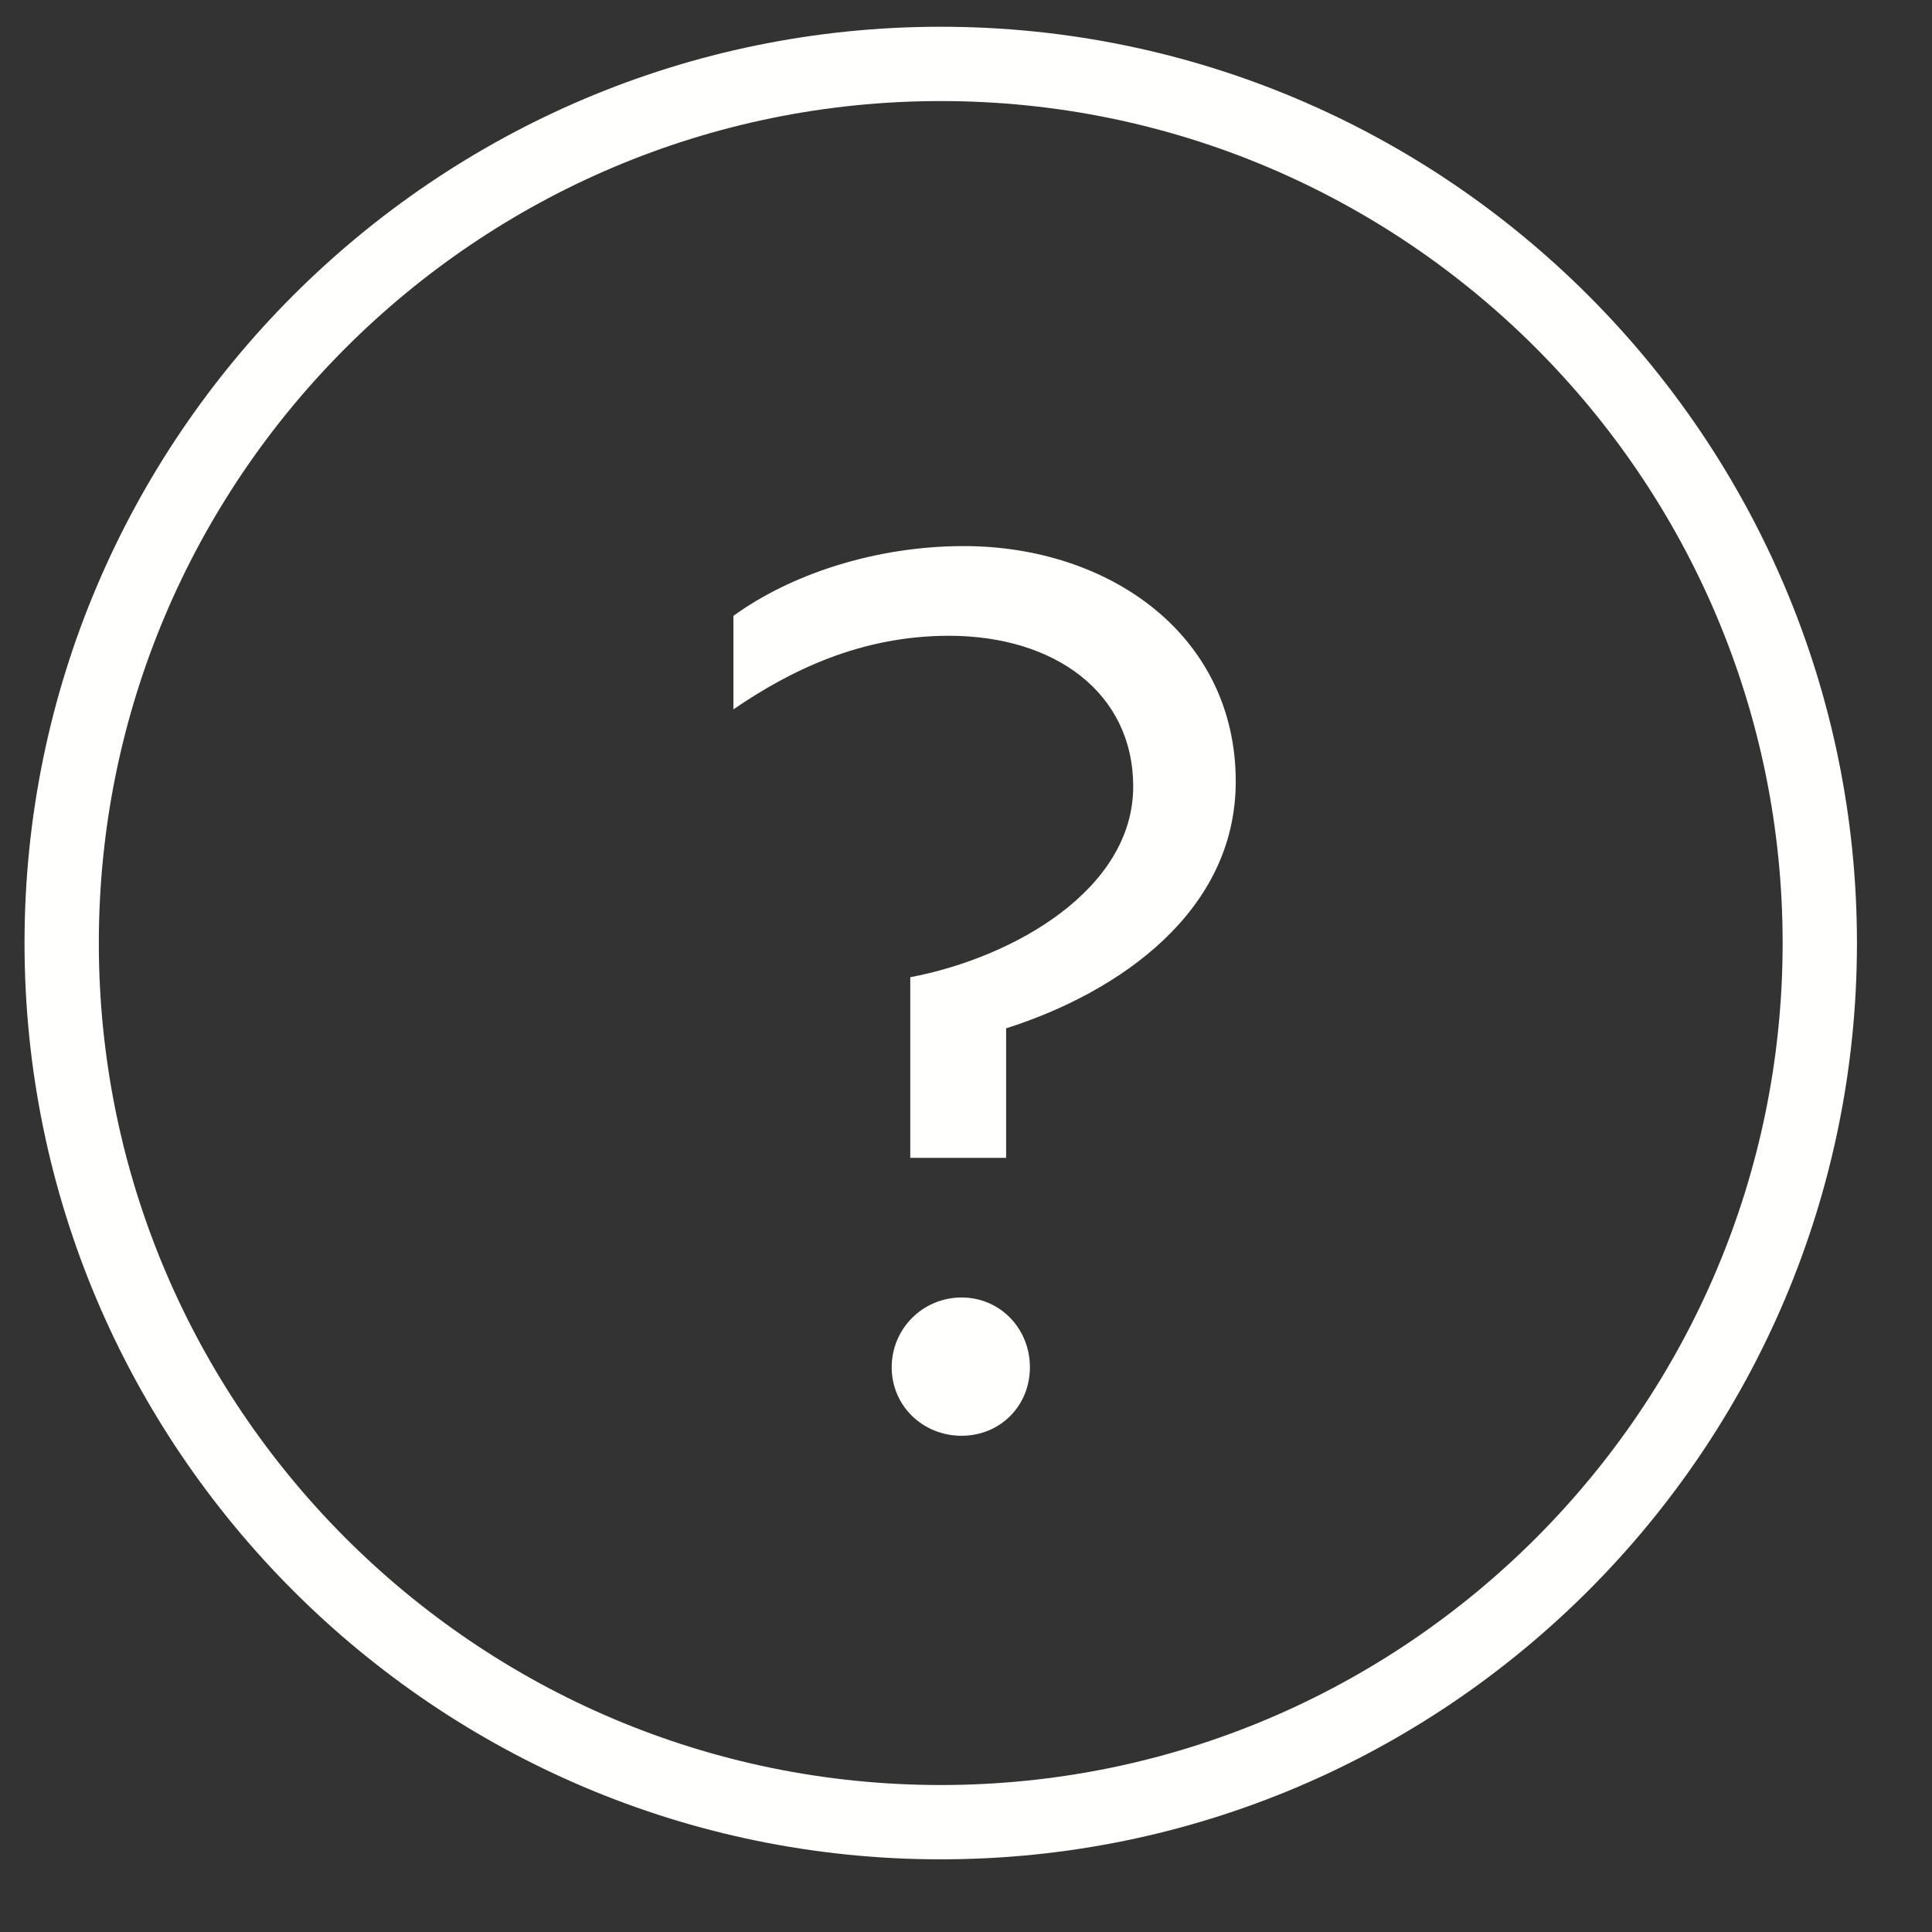 <?xml version="1.0" encoding="UTF-8"?>
<svg width="26px" height="26px" viewBox="0 0 26 26" version="1.1" xmlns="http://www.w3.org/2000/svg" xmlns:xlink="http://www.w3.org/1999/xlink">
    <rect x="0" y="0" width="26" height="26" fill="#333333" stroke="none"/>
    <!-- Generator: Sketch 46.1 (44463) - http://www.bohemiancoding.com/sketch -->
    <title>question</title>
    <desc>Created with Sketch.</desc>
    <defs></defs>
    <g id="Page-1" stroke="none" stroke-width="1" fill="none" fill-rule="evenodd">
        <g id="question" fill="#FFFFFE">
            <path d="M12.66,1.36 C6.41,1.36 1.33,6.443 1.33,12.691 C1.33,18.939 6.41,24.022 12.66,24.022 C18.91,24.022 23.99,18.939 23.99,12.691 C23.99,6.443 18.91,1.36 12.66,1.36 Z M12.66,25.022 C5.86,25.022 0.33,19.49 0.33,12.691 C0.33,5.892 5.86,0.36 12.66,0.36 C19.46,0.36 24.99,5.892 24.99,12.691 C24.99,19.49 19.46,25.022 12.66,25.022 L12.66,25.022 Z" id="Fill-626"></path>
            <path d="M12.94,17.461 C13.46,17.461 13.86,17.88 13.86,18.4 C13.86,18.92 13.46,19.322 12.94,19.322 C12.42,19.322 12,18.92 12,18.4 C12,17.88 12.42,17.461 12.94,17.461 Z M12.25,13.151 C13.66,12.883 15.25,11.96 15.25,10.585 C15.25,9.327 14.2,8.556 12.77,8.556 C11.58,8.556 10.63,9.026 9.87,9.546 L9.87,8.288 C10.63,7.735 11.77,7.349 12.97,7.349 C14.92,7.349 16.63,8.539 16.63,10.518 C16.63,12.262 15.07,13.352 13.54,13.839 L13.54,15.582 L12.25,15.582 L12.25,13.151 L12.25,13.151 Z" id="Fill-627"></path>
        </g>
    </g>
</svg>